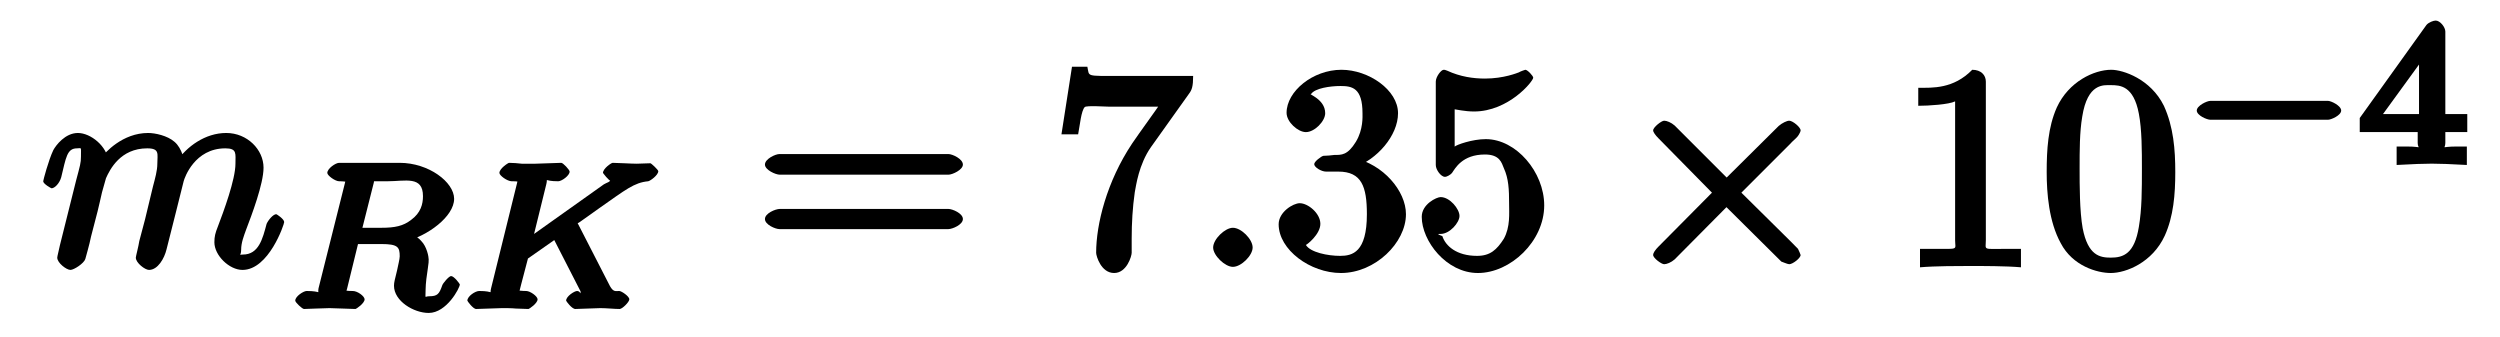 <?xml version="1.0" encoding="UTF-8"?>
<svg xmlns="http://www.w3.org/2000/svg" xmlns:xlink="http://www.w3.org/1999/xlink" width="89pt" height="12pt" viewBox="0 0 89 12" version="1.1">
<defs>
<g>
<symbol overflow="visible" id="glyph0-0">
<path style="stroke:none;" d=""/>
</symbol>
<symbol overflow="visible" id="glyph0-1">
<path style="stroke:none;" d="M 0.703 -0.766 C 0.672 -0.609 0.609 -0.375 0.609 -0.328 C 0.609 -0.141 0.938 0.109 1.078 0.109 C 1.203 0.109 1.562 -0.125 1.609 -0.281 C 1.594 -0.234 1.766 -0.828 1.812 -1.078 L 2.047 -1.984 C 2.094 -2.203 2.156 -2.422 2.203 -2.656 C 2.25 -2.828 2.328 -3.109 2.344 -3.156 C 2.484 -3.469 2.859 -4.219 3.812 -4.219 C 4.266 -4.219 4.172 -4.016 4.172 -3.672 C 4.172 -3.422 4.094 -3.156 4.016 -2.859 L 3.734 -1.688 L 3.531 -0.922 C 3.5 -0.719 3.406 -0.375 3.406 -0.328 C 3.406 -0.141 3.734 0.109 3.875 0.109 C 4.188 0.109 4.422 -0.297 4.5 -0.625 C 4.641 -1.188 5.016 -2.656 5.109 -3.047 C 5.141 -3.172 5.5 -4.219 6.594 -4.219 C 7.016 -4.219 6.953 -4.031 6.953 -3.672 C 6.953 -3.109 6.531 -1.969 6.328 -1.438 C 6.234 -1.203 6.203 -1.078 6.203 -0.875 C 6.203 -0.406 6.734 0.109 7.203 0.109 C 8.141 0.109 8.688 -1.516 8.688 -1.594 C 8.688 -1.703 8.422 -1.875 8.406 -1.875 C 8.297 -1.875 8.125 -1.672 8.062 -1.531 C 7.922 -1 7.781 -0.438 7.219 -0.438 C 7.047 -0.438 7.156 -0.375 7.156 -0.609 C 7.156 -0.859 7.25 -1.094 7.328 -1.312 C 7.531 -1.844 7.953 -2.953 7.953 -3.531 C 7.953 -4.172 7.375 -4.766 6.625 -4.766 C 5.875 -4.766 5.219 -4.281 4.859 -3.75 L 5.156 -3.625 C 5.141 -3.75 5.062 -4.219 4.781 -4.453 C 4.531 -4.672 4.094 -4.766 3.844 -4.766 C 2.938 -4.766 2.312 -4.078 2.141 -3.844 L 2.438 -3.734 C 2.391 -4.297 1.797 -4.766 1.344 -4.766 C 0.891 -4.766 0.562 -4.328 0.469 -4.156 C 0.297 -3.797 0.109 -3.078 0.109 -3.047 C 0.109 -2.953 0.391 -2.797 0.406 -2.797 C 0.516 -2.797 0.688 -2.969 0.75 -3.188 C 0.922 -3.891 0.953 -4.219 1.312 -4.219 C 1.484 -4.219 1.453 -4.297 1.453 -3.922 C 1.453 -3.703 1.422 -3.609 1.281 -3.078 Z "/>
</symbol>
<symbol overflow="visible" id="glyph0-2">
<path style="stroke:none;" d="M 2.094 -0.688 C 2.094 -0.984 1.688 -1.391 1.391 -1.391 C 1.109 -1.391 0.688 -0.984 0.688 -0.688 C 0.688 -0.406 1.109 0 1.391 0 C 1.688 0 2.094 -0.406 2.094 -0.688 Z "/>
</symbol>
<symbol overflow="visible" id="glyph1-0">
<path style="stroke:none;" d=""/>
</symbol>
<symbol overflow="visible" id="glyph1-1">
<path style="stroke:none;" d="M 3.094 -4.5 C 3.141 -4.703 2.969 -4.531 3.125 -4.547 L 3.578 -4.547 C 4.219 -4.547 4.844 -4.75 4.844 -4.016 C 4.844 -3.734 4.766 -3.422 4.422 -3.172 C 4.141 -2.953 3.844 -2.891 3.359 -2.891 L 2.688 -2.891 Z M 4.172 -2.391 C 5.016 -2.594 5.953 -3.297 5.953 -3.922 C 5.953 -4.516 5.047 -5.203 4.016 -5.203 L 1.859 -5.203 C 1.734 -5.203 1.438 -5 1.438 -4.844 C 1.438 -4.75 1.719 -4.547 1.859 -4.547 C 1.875 -4.547 2 -4.547 2.125 -4.531 C 2.281 -4.516 2.094 -4.703 2.094 -4.641 C 2.094 -4.625 2.094 -4.578 2.062 -4.469 L 1.125 -0.734 C 1.078 -0.5 1.266 -0.641 0.703 -0.641 C 0.594 -0.641 0.297 -0.453 0.297 -0.297 C 0.297 -0.234 0.547 0 0.609 0 C 0.75 0 0.906 -0.016 1.047 -0.016 C 1.188 -0.016 1.391 -0.031 1.516 -0.031 C 1.656 -0.031 1.812 -0.016 1.969 -0.016 C 2.109 -0.016 2.281 0 2.438 0 C 2.469 0 2.766 -0.203 2.766 -0.344 C 2.766 -0.453 2.516 -0.641 2.344 -0.641 C 2.234 -0.641 2.203 -0.641 2.078 -0.656 C 1.922 -0.688 2.109 -0.5 2.109 -0.562 C 2.109 -0.578 2.109 -0.625 2.141 -0.719 L 2.531 -2.312 L 3.359 -2.312 C 3.953 -2.312 4.016 -2.203 4.016 -1.875 C 4.016 -1.781 3.953 -1.531 3.922 -1.375 C 3.844 -1.047 3.812 -0.953 3.812 -0.828 C 3.812 -0.281 4.516 0.141 5.047 0.141 C 5.688 0.141 6.156 -0.75 6.156 -0.875 C 6.156 -0.891 5.953 -1.172 5.844 -1.172 C 5.766 -1.172 5.547 -0.906 5.531 -0.844 C 5.422 -0.531 5.359 -0.453 5.062 -0.453 C 4.891 -0.453 4.938 -0.328 4.938 -0.703 C 4.938 -0.891 4.984 -1.25 5.016 -1.438 C 5.047 -1.625 5.047 -1.703 5.047 -1.766 C 5.047 -1.859 4.984 -2.219 4.781 -2.422 C 4.656 -2.578 4.328 -2.734 4.172 -2.781 Z "/>
</symbol>
<symbol overflow="visible" id="glyph1-2">
<path style="stroke:none;" d="M 4.156 -3.156 C 4.125 -3.219 4.172 -3.094 4.172 -3.109 C 4.172 -3.125 4.125 -2.984 4.281 -3.094 L 4.984 -3.594 C 5.922 -4.25 6.219 -4.5 6.719 -4.547 C 6.797 -4.562 7.078 -4.766 7.078 -4.906 C 7.078 -4.953 6.828 -5.188 6.797 -5.188 C 6.641 -5.188 6.469 -5.172 6.312 -5.172 C 6.109 -5.172 5.641 -5.203 5.453 -5.203 C 5.406 -5.203 5.109 -5 5.109 -4.844 C 5.109 -4.844 5.312 -4.562 5.406 -4.547 C 5.5 -4.547 5.391 -4.719 5.391 -4.641 C 5.391 -4.516 5.234 -4.5 5.141 -4.438 L 2.656 -2.672 L 3.094 -4.453 C 3.156 -4.688 2.969 -4.547 3.516 -4.547 C 3.641 -4.547 3.922 -4.75 3.922 -4.891 C 3.922 -4.953 3.688 -5.203 3.625 -5.203 C 3.422 -5.203 2.906 -5.172 2.703 -5.172 C 2.578 -5.172 2.328 -5.172 2.219 -5.172 C 2.078 -5.188 1.906 -5.203 1.766 -5.203 C 1.734 -5.203 1.422 -5 1.422 -4.844 C 1.422 -4.75 1.703 -4.547 1.859 -4.547 C 1.969 -4.547 2 -4.547 2.125 -4.531 C 2.266 -4.516 2.078 -4.703 2.078 -4.641 C 2.078 -4.625 2.078 -4.578 2.047 -4.469 L 1.125 -0.734 C 1.062 -0.5 1.25 -0.641 0.703 -0.641 C 0.562 -0.641 0.281 -0.453 0.281 -0.297 C 0.281 -0.281 0.484 0 0.594 0 C 0.797 0 1.312 -0.031 1.516 -0.031 C 1.625 -0.031 1.875 -0.031 2 -0.016 C 2.141 -0.016 2.312 0 2.453 0 C 2.484 0 2.781 -0.203 2.781 -0.344 C 2.781 -0.453 2.516 -0.641 2.375 -0.641 C 2.359 -0.641 2.234 -0.641 2.109 -0.656 C 1.938 -0.672 2.125 -0.5 2.125 -0.562 C 2.125 -0.625 2.203 -0.891 2.438 -1.797 L 3.375 -2.453 L 4.312 -0.625 C 4.359 -0.531 4.312 -0.672 4.312 -0.625 C 4.312 -0.469 4.312 -0.641 4.188 -0.641 C 4.094 -0.641 3.797 -0.453 3.797 -0.297 C 3.797 -0.281 4 0 4.125 0 C 4.312 0 4.828 -0.031 5.016 -0.031 C 5.234 -0.031 5.516 0 5.703 0 C 5.797 0 6.047 -0.25 6.047 -0.344 C 6.047 -0.453 5.766 -0.641 5.688 -0.641 C 5.562 -0.641 5.484 -0.594 5.359 -0.812 Z "/>
</symbol>
<symbol overflow="visible" id="glyph2-0">
<path style="stroke:none;" d=""/>
</symbol>
<symbol overflow="visible" id="glyph2-1">
<path style="stroke:none;" d="M 6.906 -3.281 C 7.047 -3.281 7.422 -3.453 7.422 -3.641 C 7.422 -3.844 7.047 -4.016 6.906 -4.016 L 0.891 -4.016 C 0.75 -4.016 0.375 -3.844 0.375 -3.641 C 0.375 -3.453 0.75 -3.281 0.906 -3.281 Z M 6.906 -1.344 C 7.047 -1.344 7.422 -1.5 7.422 -1.703 C 7.422 -1.906 7.047 -2.062 6.906 -2.062 L 0.906 -2.062 C 0.75 -2.062 0.375 -1.906 0.375 -1.703 C 0.375 -1.5 0.75 -1.344 0.891 -1.344 Z "/>
</symbol>
<symbol overflow="visible" id="glyph2-2">
<path style="stroke:none;" d="M 4.906 -6.172 C 5 -6.297 5.047 -6.422 5.047 -6.797 L 2.438 -6.797 C 1.203 -6.797 1.359 -6.766 1.281 -7.125 L 0.734 -7.125 L 0.359 -4.719 L 0.953 -4.719 C 1.016 -5.047 1.062 -5.562 1.188 -5.688 C 1.25 -5.75 1.922 -5.703 2.047 -5.703 L 3.797 -5.703 C 3.891 -5.812 3.094 -4.719 2.875 -4.391 C 1.969 -3.031 1.594 -1.516 1.594 -0.5 C 1.594 -0.391 1.766 0.219 2.234 0.219 C 2.688 0.219 2.859 -0.391 2.859 -0.5 L 2.859 -1 C 2.859 -1.562 2.891 -2.109 2.969 -2.656 C 3.016 -2.891 3.109 -3.641 3.547 -4.266 Z "/>
</symbol>
<symbol overflow="visible" id="glyph2-3">
<path style="stroke:none;" d="M 2.906 -3.531 C 3.734 -3.812 4.484 -4.672 4.484 -5.469 C 4.484 -6.297 3.438 -7.016 2.469 -7.016 C 1.453 -7.016 0.516 -6.25 0.516 -5.484 C 0.516 -5.156 0.922 -4.797 1.203 -4.797 C 1.516 -4.797 1.891 -5.188 1.891 -5.469 C 1.891 -5.984 1.25 -6.156 1.391 -6.156 C 1.531 -6.359 2.062 -6.438 2.438 -6.438 C 2.844 -6.438 3.219 -6.375 3.219 -5.469 C 3.219 -5.359 3.25 -4.891 2.984 -4.453 C 2.688 -3.969 2.469 -3.984 2.219 -3.984 C 2.141 -3.969 1.906 -3.953 1.828 -3.953 C 1.75 -3.938 1.5 -3.75 1.5 -3.656 C 1.5 -3.547 1.75 -3.391 1.922 -3.391 L 2.359 -3.391 C 3.188 -3.391 3.375 -2.859 3.375 -1.875 C 3.375 -0.516 2.859 -0.391 2.422 -0.391 C 1.984 -0.391 1.359 -0.516 1.203 -0.781 C 1.234 -0.781 1.719 -1.156 1.719 -1.531 C 1.719 -1.906 1.281 -2.266 0.984 -2.266 C 0.75 -2.266 0.234 -1.953 0.234 -1.516 C 0.234 -0.609 1.359 0.219 2.453 0.219 C 3.672 0.219 4.766 -0.859 4.766 -1.875 C 4.766 -2.703 3.953 -3.656 2.906 -3.875 Z "/>
</symbol>
<symbol overflow="visible" id="glyph2-4">
<path style="stroke:none;" d="M 4.688 -2.188 C 4.688 -3.375 3.688 -4.547 2.609 -4.547 C 2.125 -4.547 1.562 -4.344 1.5 -4.281 L 1.5 -5.609 C 1.531 -5.609 1.859 -5.531 2.188 -5.531 C 3.422 -5.531 4.297 -6.609 4.297 -6.734 C 4.297 -6.797 4.094 -7.016 4.016 -7.016 C 4.016 -7.016 3.859 -6.969 3.781 -6.922 C 3.734 -6.906 3.25 -6.703 2.578 -6.703 C 2.172 -6.703 1.703 -6.766 1.234 -6.984 C 1.156 -7.016 1.141 -7.016 1.109 -7.016 C 1.016 -7.016 0.828 -6.766 0.828 -6.594 L 0.828 -3.625 C 0.828 -3.453 1.016 -3.203 1.156 -3.203 C 1.219 -3.203 1.359 -3.281 1.406 -3.344 C 1.516 -3.5 1.766 -4 2.578 -4 C 3.109 -4 3.172 -3.703 3.25 -3.516 C 3.422 -3.141 3.438 -2.75 3.438 -2.25 C 3.438 -1.906 3.484 -1.422 3.25 -1 C 3 -0.609 2.766 -0.391 2.297 -0.391 C 1.562 -0.391 1.172 -0.75 1.062 -1.094 C 0.859 -1.172 0.891 -1.172 1 -1.172 C 1.328 -1.172 1.672 -1.578 1.672 -1.812 C 1.672 -2.062 1.328 -2.484 1 -2.484 C 0.859 -2.484 0.328 -2.234 0.328 -1.781 C 0.328 -0.922 1.203 0.219 2.328 0.219 C 3.484 0.219 4.688 -0.906 4.688 -2.188 Z "/>
</symbol>
<symbol overflow="visible" id="glyph2-5">
<path style="stroke:none;" d="M 3.125 -6.594 C 3.125 -6.828 2.953 -7.016 2.641 -7.016 C 1.969 -6.328 1.219 -6.375 0.719 -6.375 L 0.719 -5.734 C 1.094 -5.734 1.812 -5.781 2.031 -5.891 L 2.031 -0.953 C 2.031 -0.594 2.188 -0.641 1.281 -0.641 L 0.781 -0.641 L 0.781 0.016 C 1.312 -0.031 2.188 -0.031 2.578 -0.031 C 2.984 -0.031 3.859 -0.031 4.375 0.016 L 4.375 -0.641 L 3.891 -0.641 C 2.984 -0.641 3.125 -0.578 3.125 -0.953 Z "/>
</symbol>
<symbol overflow="visible" id="glyph2-6">
<path style="stroke:none;" d="M 4.797 -3.375 C 4.797 -4.172 4.734 -4.984 4.391 -5.734 C 3.922 -6.688 2.938 -7.016 2.516 -7.016 C 1.906 -7.016 1 -6.594 0.578 -5.672 C 0.266 -4.969 0.219 -4.172 0.219 -3.375 C 0.219 -2.625 0.297 -1.609 0.719 -0.844 C 1.141 -0.031 2.016 0.219 2.5 0.219 C 3.047 0.219 3.984 -0.156 4.422 -1.109 C 4.734 -1.797 4.797 -2.578 4.797 -3.375 Z M 2.5 -0.328 C 2.109 -0.328 1.688 -0.406 1.5 -1.375 C 1.391 -1.984 1.391 -2.906 1.391 -3.5 C 1.391 -4.141 1.391 -4.797 1.484 -5.344 C 1.672 -6.547 2.25 -6.469 2.5 -6.469 C 2.828 -6.469 3.312 -6.453 3.5 -5.453 C 3.609 -4.891 3.609 -4.125 3.609 -3.5 C 3.609 -2.75 3.609 -2.062 3.5 -1.422 C 3.344 -0.469 2.953 -0.328 2.5 -0.328 Z "/>
</symbol>
<symbol overflow="visible" id="glyph3-0">
<path style="stroke:none;" d=""/>
</symbol>
<symbol overflow="visible" id="glyph3-1">
<path style="stroke:none;" d="M 4.047 -3.031 L 2.047 -5.031 C 1.922 -5.141 1.766 -5.203 1.672 -5.203 C 1.578 -5.203 1.281 -4.969 1.281 -4.859 C 1.281 -4.797 1.359 -4.688 1.469 -4.578 L 3.375 -2.641 L 1.469 -0.719 C 1.359 -0.609 1.281 -0.5 1.281 -0.422 C 1.281 -0.312 1.578 -0.094 1.672 -0.094 C 1.766 -0.094 1.922 -0.156 2.047 -0.266 L 3.891 -2.125 L 5.844 -0.188 C 5.859 -0.188 6.062 -0.094 6.125 -0.094 C 6.25 -0.094 6.531 -0.312 6.531 -0.422 C 6.531 -0.438 6.469 -0.578 6.438 -0.641 C 6.438 -0.656 4.828 -2.234 4.422 -2.641 L 6.172 -4.391 C 6.219 -4.453 6.375 -4.578 6.422 -4.641 C 6.438 -4.656 6.531 -4.797 6.531 -4.859 C 6.531 -4.969 6.25 -5.203 6.125 -5.203 C 6.047 -5.203 5.875 -5.125 5.75 -5.016 L 3.891 -3.172 Z "/>
</symbol>
<symbol overflow="visible" id="glyph4-0">
<path style="stroke:none;" d=""/>
</symbol>
<symbol overflow="visible" id="glyph4-1">
<path style="stroke:none;" d="M 5.234 -1.594 C 5.344 -1.594 5.703 -1.75 5.703 -1.922 C 5.703 -2.094 5.344 -2.266 5.234 -2.266 L 1.047 -2.266 C 0.922 -2.266 0.562 -2.094 0.562 -1.922 C 0.562 -1.75 0.922 -1.594 1.047 -1.594 Z "/>
</symbol>
<symbol overflow="visible" id="glyph5-0">
<path style="stroke:none;" d=""/>
</symbol>
<symbol overflow="visible" id="glyph5-1">
<path style="stroke:none;" d="M 3.906 -1.344 L 3.906 -1.797 L 3.125 -1.797 L 3.125 -4.734 C 3.125 -4.891 2.938 -5.125 2.781 -5.125 C 2.703 -5.125 2.531 -5.062 2.453 -4.969 L 0.078 -1.656 L 0.078 -1.156 L 2.141 -1.156 L 2.141 -0.766 C 2.141 -0.531 2.344 -0.641 1.766 -0.641 L 1.391 -0.641 L 1.391 0.016 C 1.938 -0.016 2.391 -0.031 2.641 -0.031 C 2.891 -0.031 3.344 -0.016 3.891 0.016 L 3.891 -0.641 L 3.516 -0.641 C 2.938 -0.641 3.125 -0.531 3.125 -0.766 L 3.125 -1.156 L 3.906 -1.156 Z M 2.188 -4.172 L 2.188 -1.797 L 0.906 -1.797 L 2.531 -4.031 Z "/>
</symbol>
</g>
</defs>
<g id="surface1">
<g style="fill:rgb(0%,0%,0%);fill-opacity:1;">
  <use xlink:href="#glyph0-1" x="1.429" y="9.5"/>
</g>
<g style="fill:rgb(0%,0%,0%);fill-opacity:1;">
  <use xlink:href="#glyph1-1" x="10.214" y="11"/>
</g>
<g style="fill:rgb(0%,0%,0%);fill-opacity:1;">
  <use xlink:href="#glyph1-2" x="16.357" y="11"/>
</g>
<g style="fill:rgb(0%,0%,0%);fill-opacity:1;">
  <use xlink:href="#glyph2-1" x="26.857" y="9.5"/>
</g>
<g style="fill:rgb(0%,0%,0%);fill-opacity:1;">
  <use xlink:href="#glyph2-2" x="37.429" y="9.5"/>
</g>
<g style="fill:rgb(0%,0%,0%);fill-opacity:1;">
  <use xlink:href="#glyph0-2" x="42.5" y="9.5"/>
</g>
<g style="fill:rgb(0%,0%,0%);fill-opacity:1;">
  <use xlink:href="#glyph2-3" x="45.286" y="9.5"/>
</g>
<g style="fill:rgb(0%,0%,0%);fill-opacity:1;">
  <use xlink:href="#glyph2-4" x="50.286" y="9.5"/>
</g>
<g style="fill:rgb(0%,0%,0%);fill-opacity:1;">
  <use xlink:href="#glyph3-1" x="57.571" y="9.5"/>
</g>
<g style="fill:rgb(0%,0%,0%);fill-opacity:1;">
  <use xlink:href="#glyph2-5" x="67.571" y="9.5"/>
</g>
<g style="fill:rgb(0%,0%,0%);fill-opacity:1;">
  <use xlink:href="#glyph2-6" x="72.643" y="9.5"/>
</g>
<g style="fill:rgb(0%,0%,0%);fill-opacity:1;">
  <use xlink:href="#glyph4-1" x="77.643" y="5.857"/>
</g>
<g style="fill:rgb(0%,0%,0%);fill-opacity:1;">
  <use xlink:href="#glyph5-1" x="83.929" y="5.857"/>
</g>
</g>
</svg>
